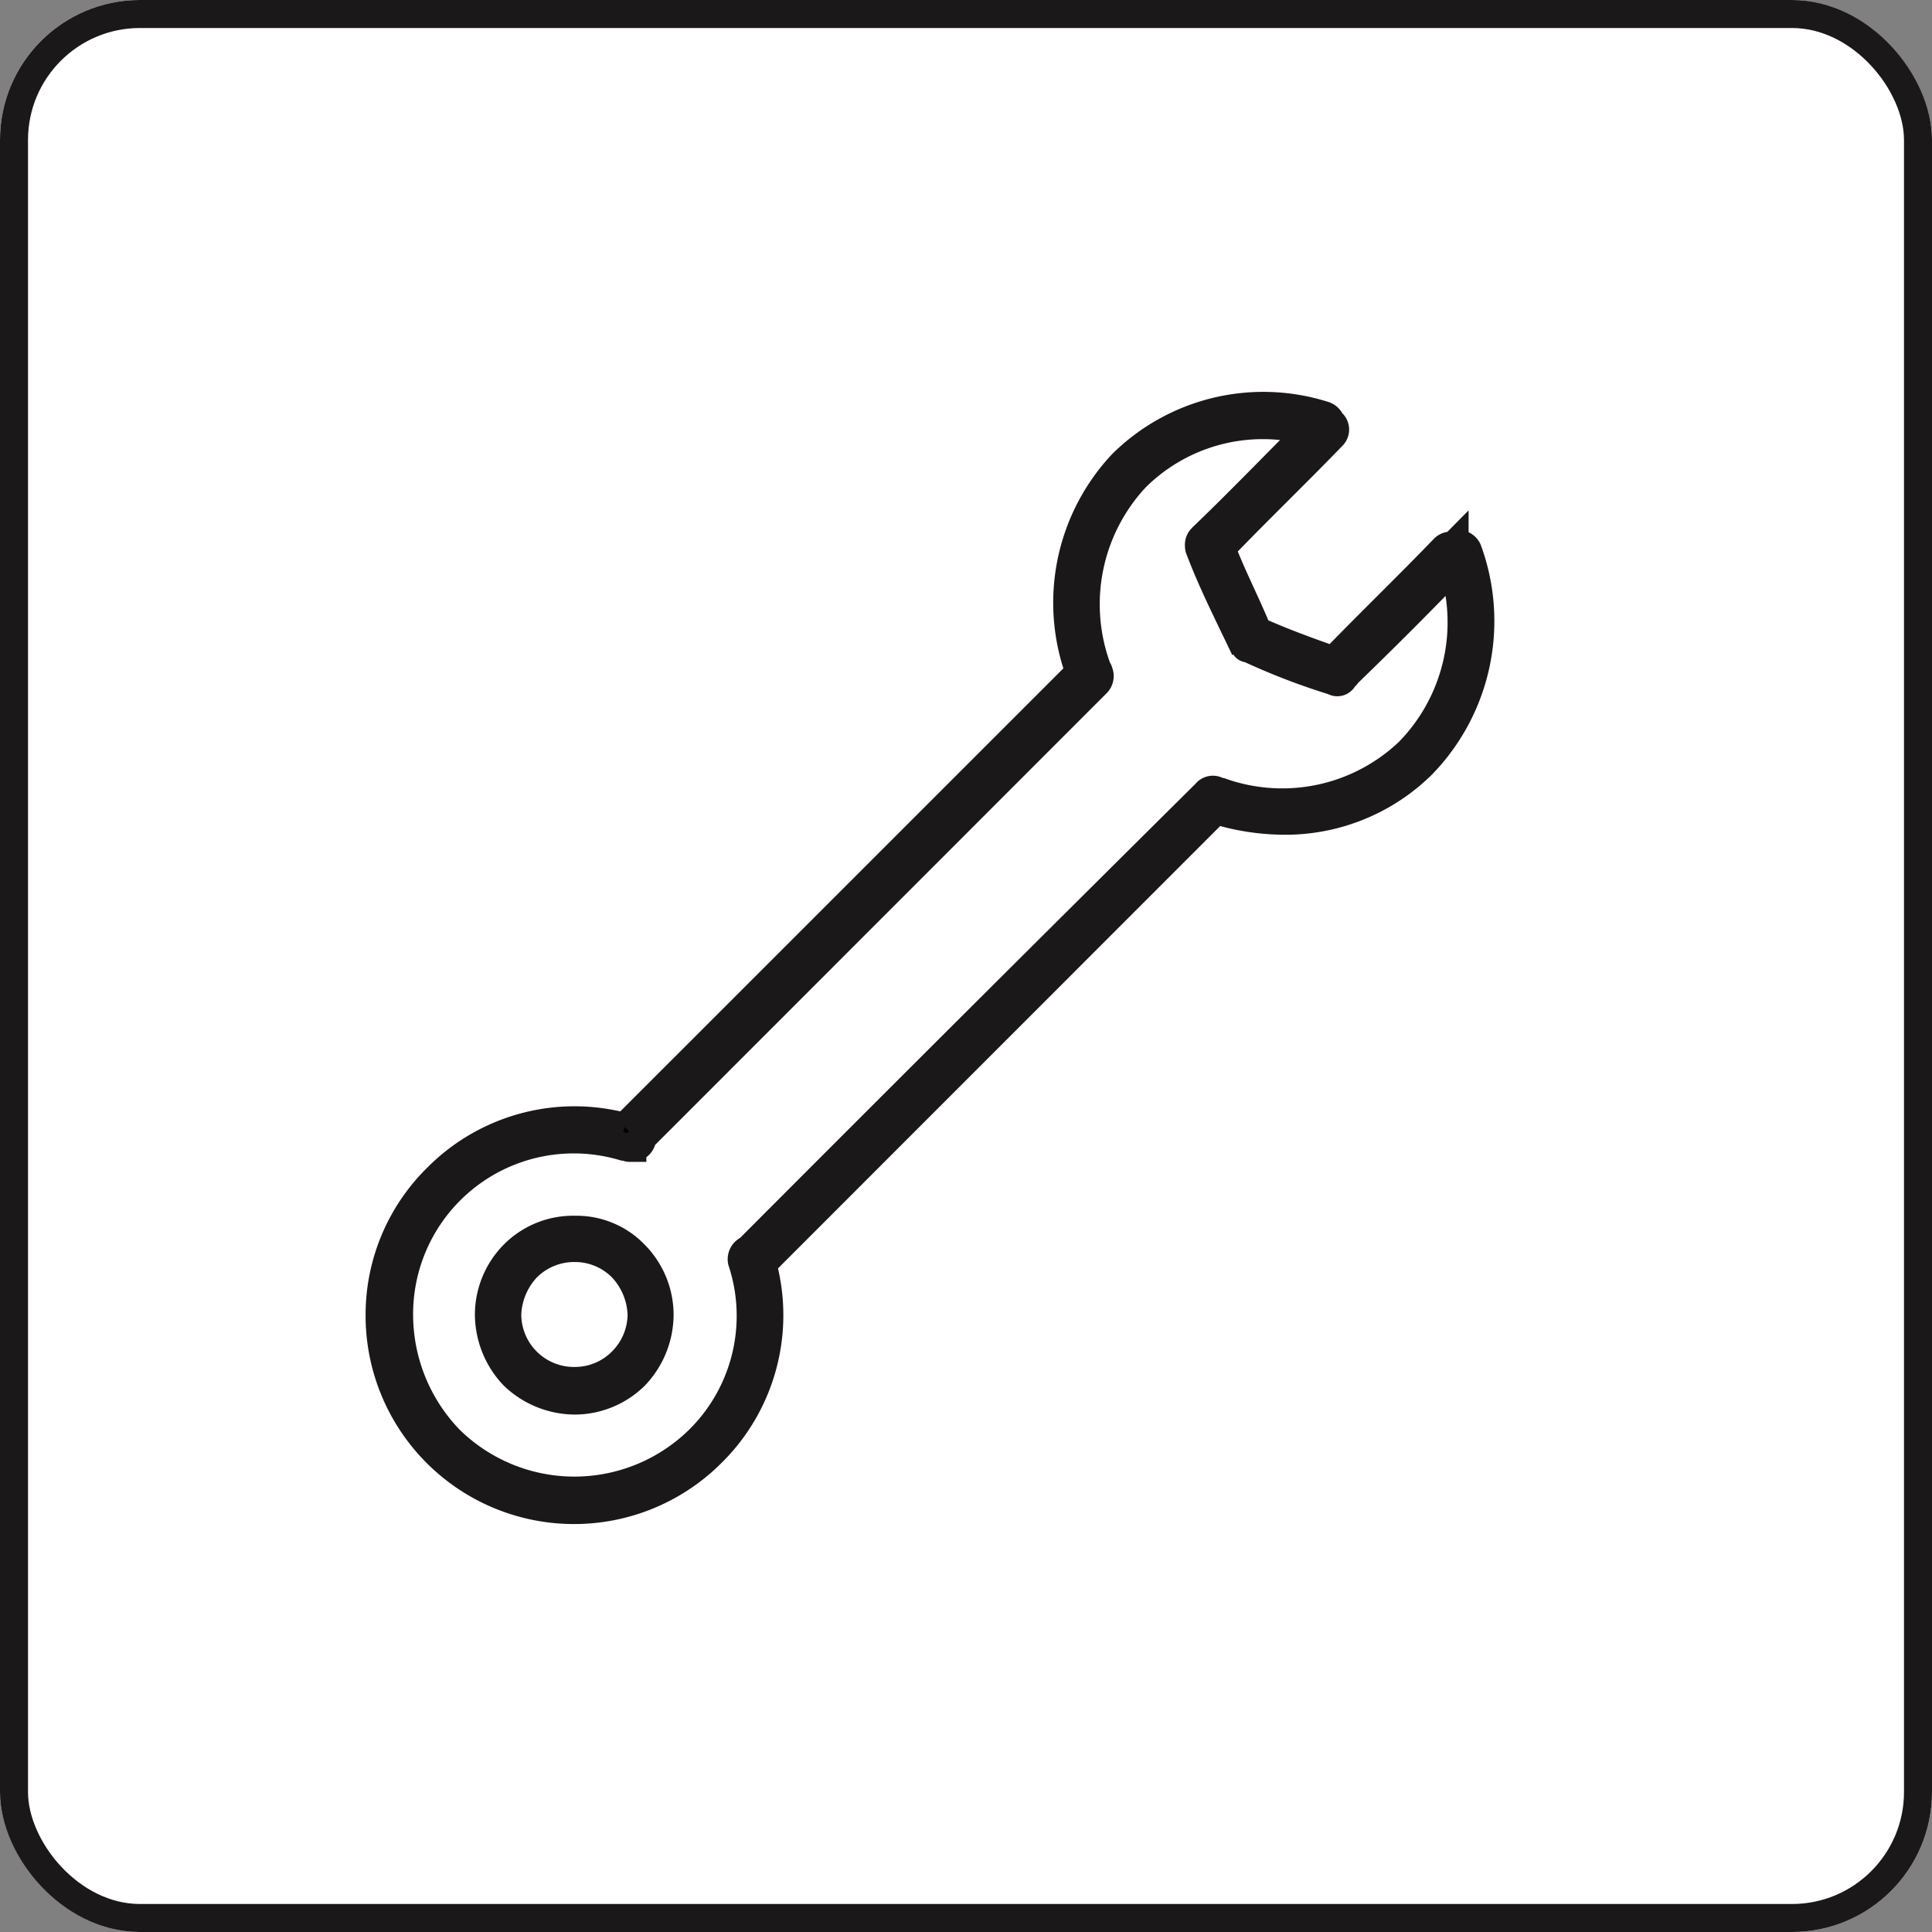 <svg xmlns="http://www.w3.org/2000/svg" width="69" height="69" viewBox="0 0 69 69">
  <rect x="0" y="0" width="69" height="69" fill="#808080" stroke="none"/>
  <g id="Groupe_1558" data-name="Groupe 1558" transform="translate(-581 -396)">
    <g id="Rectangle_126" data-name="Rectangle 126" transform="translate(581 396)" fill="#fff" stroke="#1a1819" stroke-width="1">
      <rect width="69" height="69" rx="5" stroke="none"/>
      <rect x="0.5" y="0.5" width="68" height="68" rx="4.5" fill="none"/>
    </g>
    <g id="noun-nut-wrench-7696911" transform="translate(594.557 410.505)">
      <path id="Tracé_7620" data-name="Tracé 7620" d="M36.888,12.323a6.555,6.555,0,0,1-6.7,1.443h-.092a.314.314,0,0,0-.465.046q-8.167,8.1-16.336,16.29a.377.377,0,0,0-.233.419A6.215,6.215,0,0,1,11.526,36.9a6.349,6.349,0,0,1-8.89,0A6.419,6.419,0,0,1,.821,32.429a6.238,6.238,0,0,1,8.006-6h.046c.046,0,.092.046.186.046h.092a.351.351,0,0,0,.326-.233v-.092L25.72,9.9a.367.367,0,0,0,.092-.419.161.161,0,0,0-.046-.092,6.63,6.63,0,0,1,1.35-6.841A6.434,6.434,0,0,1,33.306.876c-1.21,1.21-2.421,2.467-3.677,3.677,0,.046-.046.046-.046.092-.14.046-.233.186-.186.419.419,1.116.978,2.234,1.489,3.3a.622.622,0,0,0,.14.186c0,.046.046.092.14.092a24.033,24.033,0,0,0,3.026,1.164.247.247,0,0,0,.373-.14c.046-.046.092-.046.092-.092,1.3-1.257,2.559-2.513,3.816-3.816a6.612,6.612,0,0,1-1.583,6.563ZM8.778,34.1a2.362,2.362,0,0,1-1.675.7,2.382,2.382,0,0,1-2.419-2.373,2.574,2.574,0,0,1,.7-1.675,2.39,2.39,0,0,1,1.722-.7,2.362,2.362,0,0,1,1.675.7,2.574,2.574,0,0,1,.7,1.675A2.394,2.394,0,0,1,8.778,34.1ZM7.1,29.4a2.985,2.985,0,0,0-2.188.884,3.069,3.069,0,0,0-.884,2.14,3.187,3.187,0,0,0,.884,2.188A3.18,3.18,0,0,0,7.1,35.5a3.07,3.07,0,0,0,2.14-.884,3.18,3.18,0,0,0,.884-2.188,3.07,3.07,0,0,0-.884-2.14A2.882,2.882,0,0,0,7.1,29.4ZM38.517,4.923a.161.161,0,0,1-.092.046.343.343,0,0,0-.279.092c-1.3,1.35-2.653,2.653-3.956,4-.93-.326-1.815-.651-2.653-1.024h-.046c-.419-1.024-.93-2-1.3-2.978,1.3-1.35,2.653-2.653,3.956-4A.325.325,0,0,0,34.1.548a.38.38,0,0,0-.233-.233,7.175,7.175,0,0,0-7.214,1.722,7.249,7.249,0,0,0-1.535,7.447L8.92,25.68l-.046.046a6.909,6.909,0,0,0-6.7,1.815A6.869,6.869,0,0,0,.124,32.429a6.945,6.945,0,0,0,11.869,4.934,6.909,6.909,0,0,0,1.815-6.7v-.046L30,14.419a8.423,8.423,0,0,0,2.373.373,6.956,6.956,0,0,0,4.98-2,7.361,7.361,0,0,0,1.629-7.679.381.381,0,0,0-.465-.186Z" transform="translate(-0.124 0.015)" stroke="#1a1819" stroke-width="1"/>
    </g>
  </g>
</svg>
